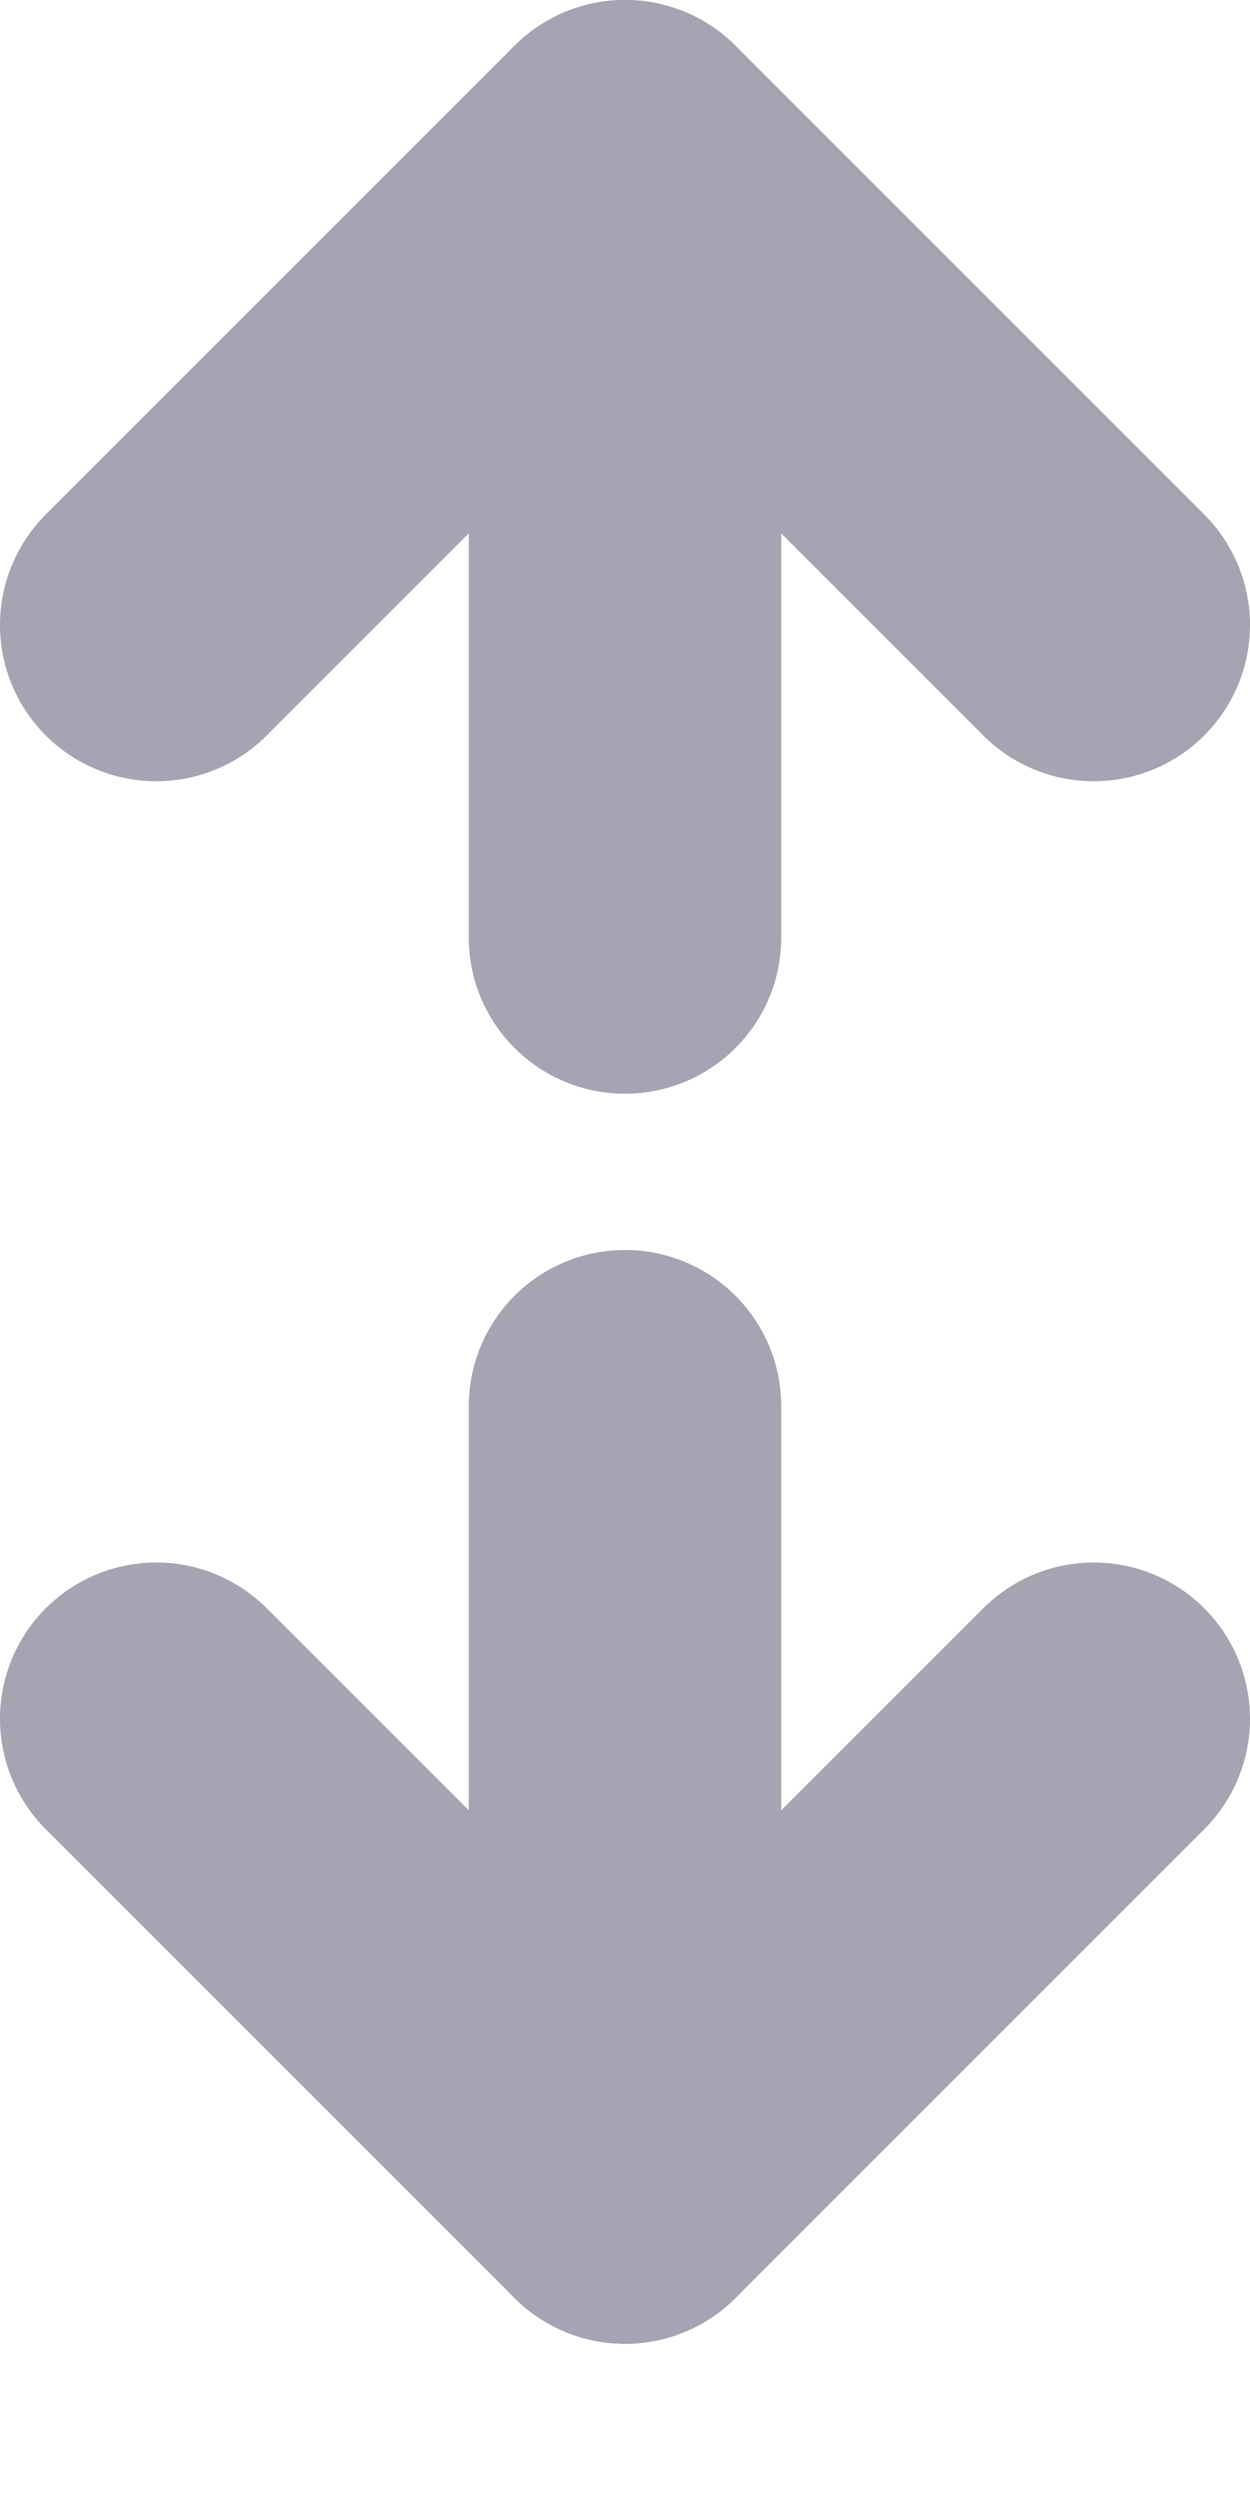 <svg xmlns="http://www.w3.org/2000/svg" width="8" height="16" viewBox="0 0 8 16" fill="none">
    <path d="M4 14L4 9" stroke="#A6A3B2" stroke-width="2" stroke-linecap="round"/>
    <path d="M4 6L4 1" stroke="#A6A3B2" stroke-width="2" stroke-linecap="round"/>
    <path d="M7 11L4 14" stroke="#A6A3B2" stroke-width="2" stroke-linecap="round"/>
    <path d="M7 4L4 1" stroke="#A6A3B2" stroke-width="2" stroke-linecap="round"/>
    <path d="M1 11L4 14" stroke="#A6A3B2" stroke-width="2" stroke-linecap="round"/>
    <path d="M1 4L4 1" stroke="#A6A3B2" stroke-width="2" stroke-linecap="round"/>
</svg>